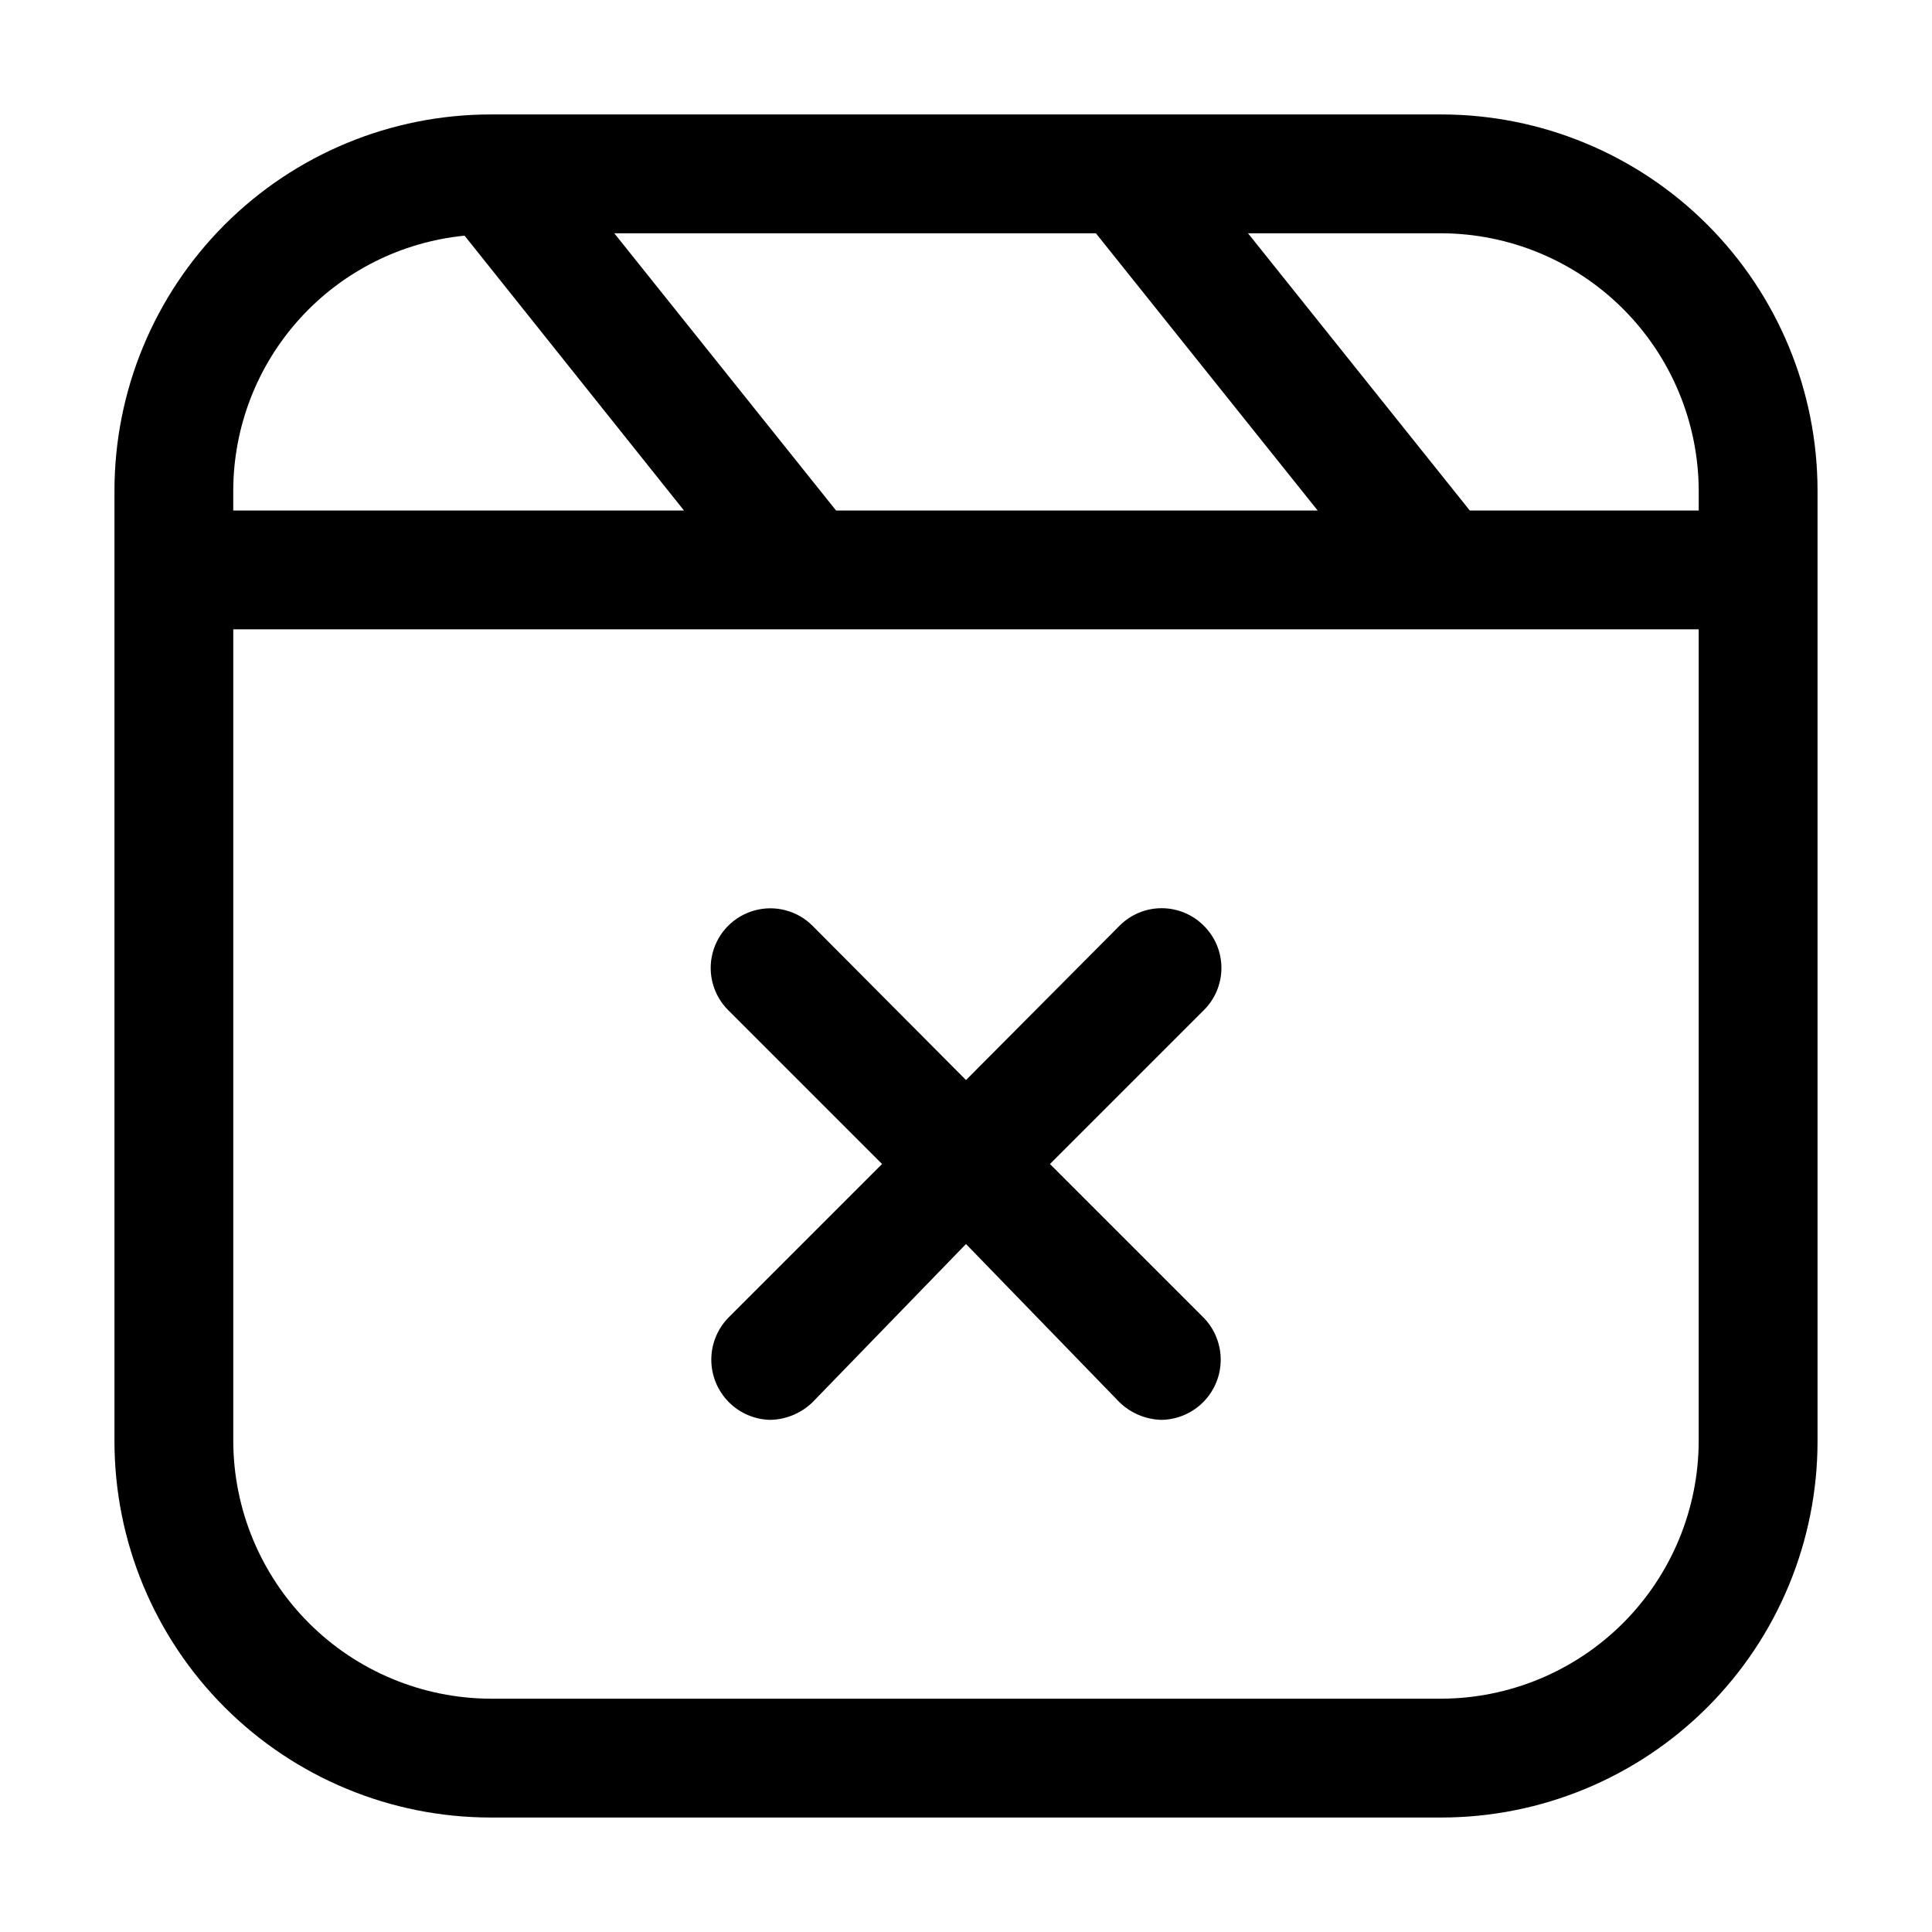<?xml version="1.0" encoding="UTF-8"?>
<!-- Uploaded to: SVG Repo, www.svgrepo.com, Generator: SVG Repo Mixer Tools -->
<svg fill="#000000" width="800px" height="800px" version="1.1" viewBox="144 144 512 512" xmlns="http://www.w3.org/2000/svg">
 <g>
  <path d="m525.95 174.33h-251.9c-26.445 0-51.809 10.508-70.508 29.207-18.699 18.699-29.207 44.062-29.207 70.508v251.9c0 26.445 10.508 51.809 29.207 70.508 18.699 18.699 44.062 29.207 70.508 29.207h251.9c26.445 0 51.809-10.508 70.508-29.207s29.207-44.062 29.207-70.508v-251.9c0-26.445-10.508-51.809-29.207-70.508-18.699-18.699-44.062-29.207-70.508-29.207zm68.227 99.715v5.246h-60.668l-58.777-73.473h51.219c18.078 0.059 35.398 7.262 48.184 20.047 12.781 12.781 19.988 30.102 20.043 48.18zm-228.61 5.246-58.777-73.473h127.63l58.777 73.473zm-98.453-72.84 58.148 72.84h-119.45v-5.246c0.023-16.859 6.305-33.113 17.633-45.602 11.324-12.492 26.887-20.328 43.664-21.992zm258.83 387.72h-251.9c-18.078-0.055-35.398-7.262-48.18-20.043-12.785-12.785-19.988-30.105-20.047-48.184v-215.17h388.35l0.004 215.17c-0.055 18.078-7.262 35.398-20.043 48.184-12.785 12.781-30.105 19.988-48.184 20.043z"/>
  <path d="m462.98 389.29c-2.953-2.949-6.957-4.606-11.129-4.606s-8.172 1.656-11.125 4.606l-40.723 40.934-40.723-40.934h-0.004c-4.012-3.977-9.84-5.508-15.289-4.019-5.449 1.488-9.688 5.769-11.125 11.23-1.438 5.461 0.152 11.273 4.164 15.25l40.723 40.723-40.723 40.727c-2.91 2.988-4.535 7-4.523 11.168 0.012 4.172 1.656 8.176 4.578 11.148 2.926 2.973 6.898 4.684 11.07 4.762 4.156-0.09 8.125-1.738 11.125-4.617l40.723-41.984 40.723 41.984h0.004c3 2.879 6.969 4.527 11.125 4.617 4.172-0.078 8.145-1.789 11.07-4.762 2.926-2.973 4.57-6.977 4.578-11.148 0.012-4.168-1.613-8.18-4.519-11.168l-40.727-40.723 40.727-40.727c3.012-2.961 4.707-7.008 4.707-11.23 0-4.223-1.695-8.27-4.707-11.23z"/>
 </g>
</svg>